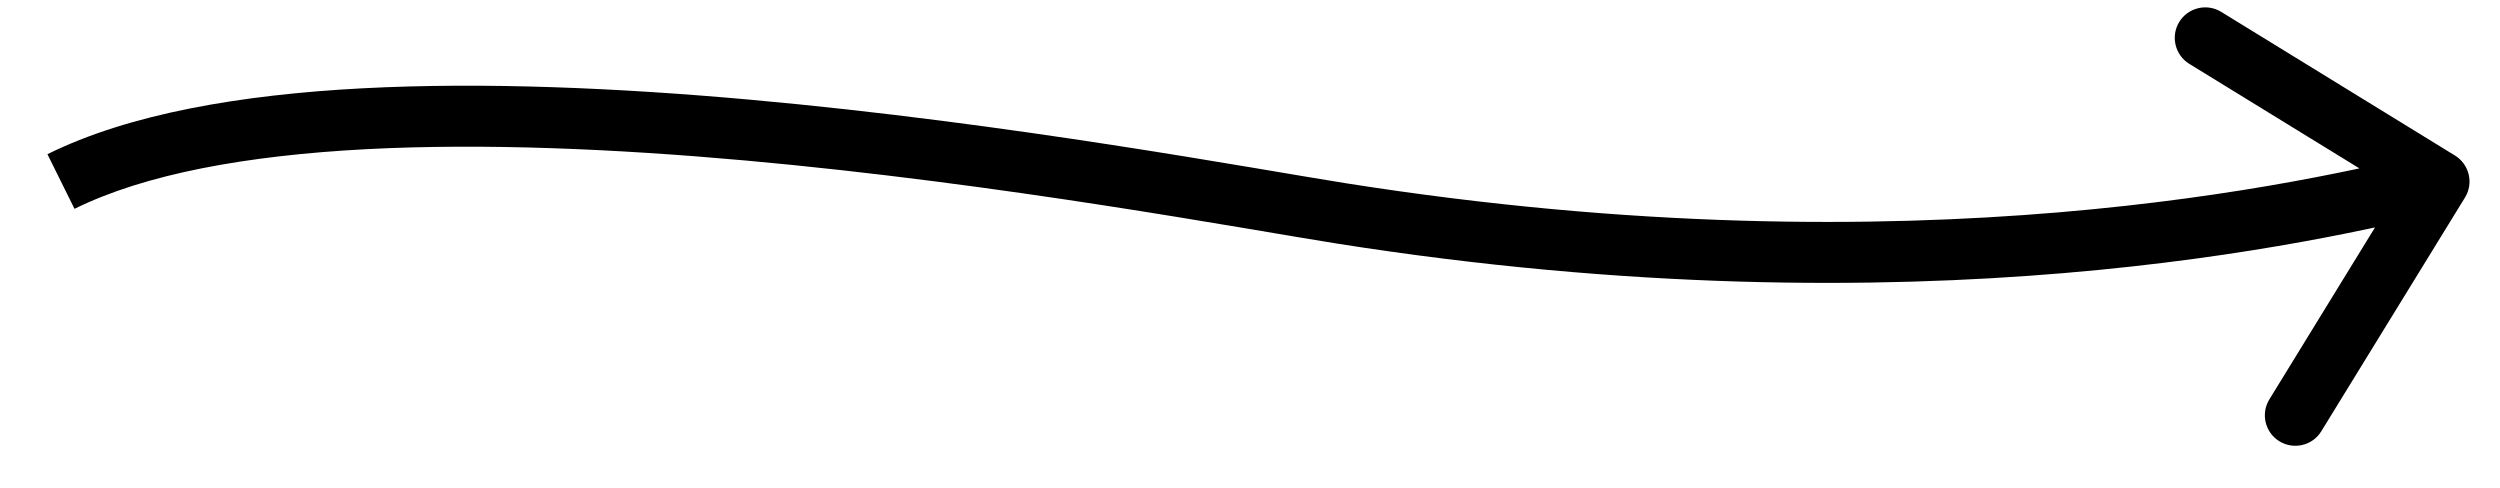 <svg xmlns="http://www.w3.org/2000/svg" fill="none" viewBox="0 0 41 8" height="8" width="41">
<path fill="black" d="M22 3.5L22.078 3.006L22 3.5ZM40.262 2.551C40.497 2.696 40.571 3.004 40.426 3.239L38.069 7.073C37.925 7.308 37.617 7.381 37.382 7.237C37.146 7.092 37.073 6.784 37.218 6.549L39.312 3.141L35.904 1.047C35.669 0.902 35.596 0.594 35.74 0.359C35.885 0.124 36.193 0.05 36.428 0.195L40.262 2.551ZM0.778 2.529C2.12 1.864 3.954 1.553 5.946 1.448C7.949 1.343 10.164 1.443 12.303 1.635C16.578 2.019 20.606 2.774 22.078 3.006L21.922 3.994C20.416 3.756 16.444 3.011 12.213 2.631C10.1 2.442 7.936 2.345 5.998 2.447C4.049 2.55 2.38 2.852 1.222 3.425L0.778 2.529ZM22.078 3.006C31.486 4.492 37.914 2.961 39.884 2.491L40.116 3.464C38.086 3.948 31.514 5.508 21.922 3.994L22.078 3.006Z"></path>
</svg>
